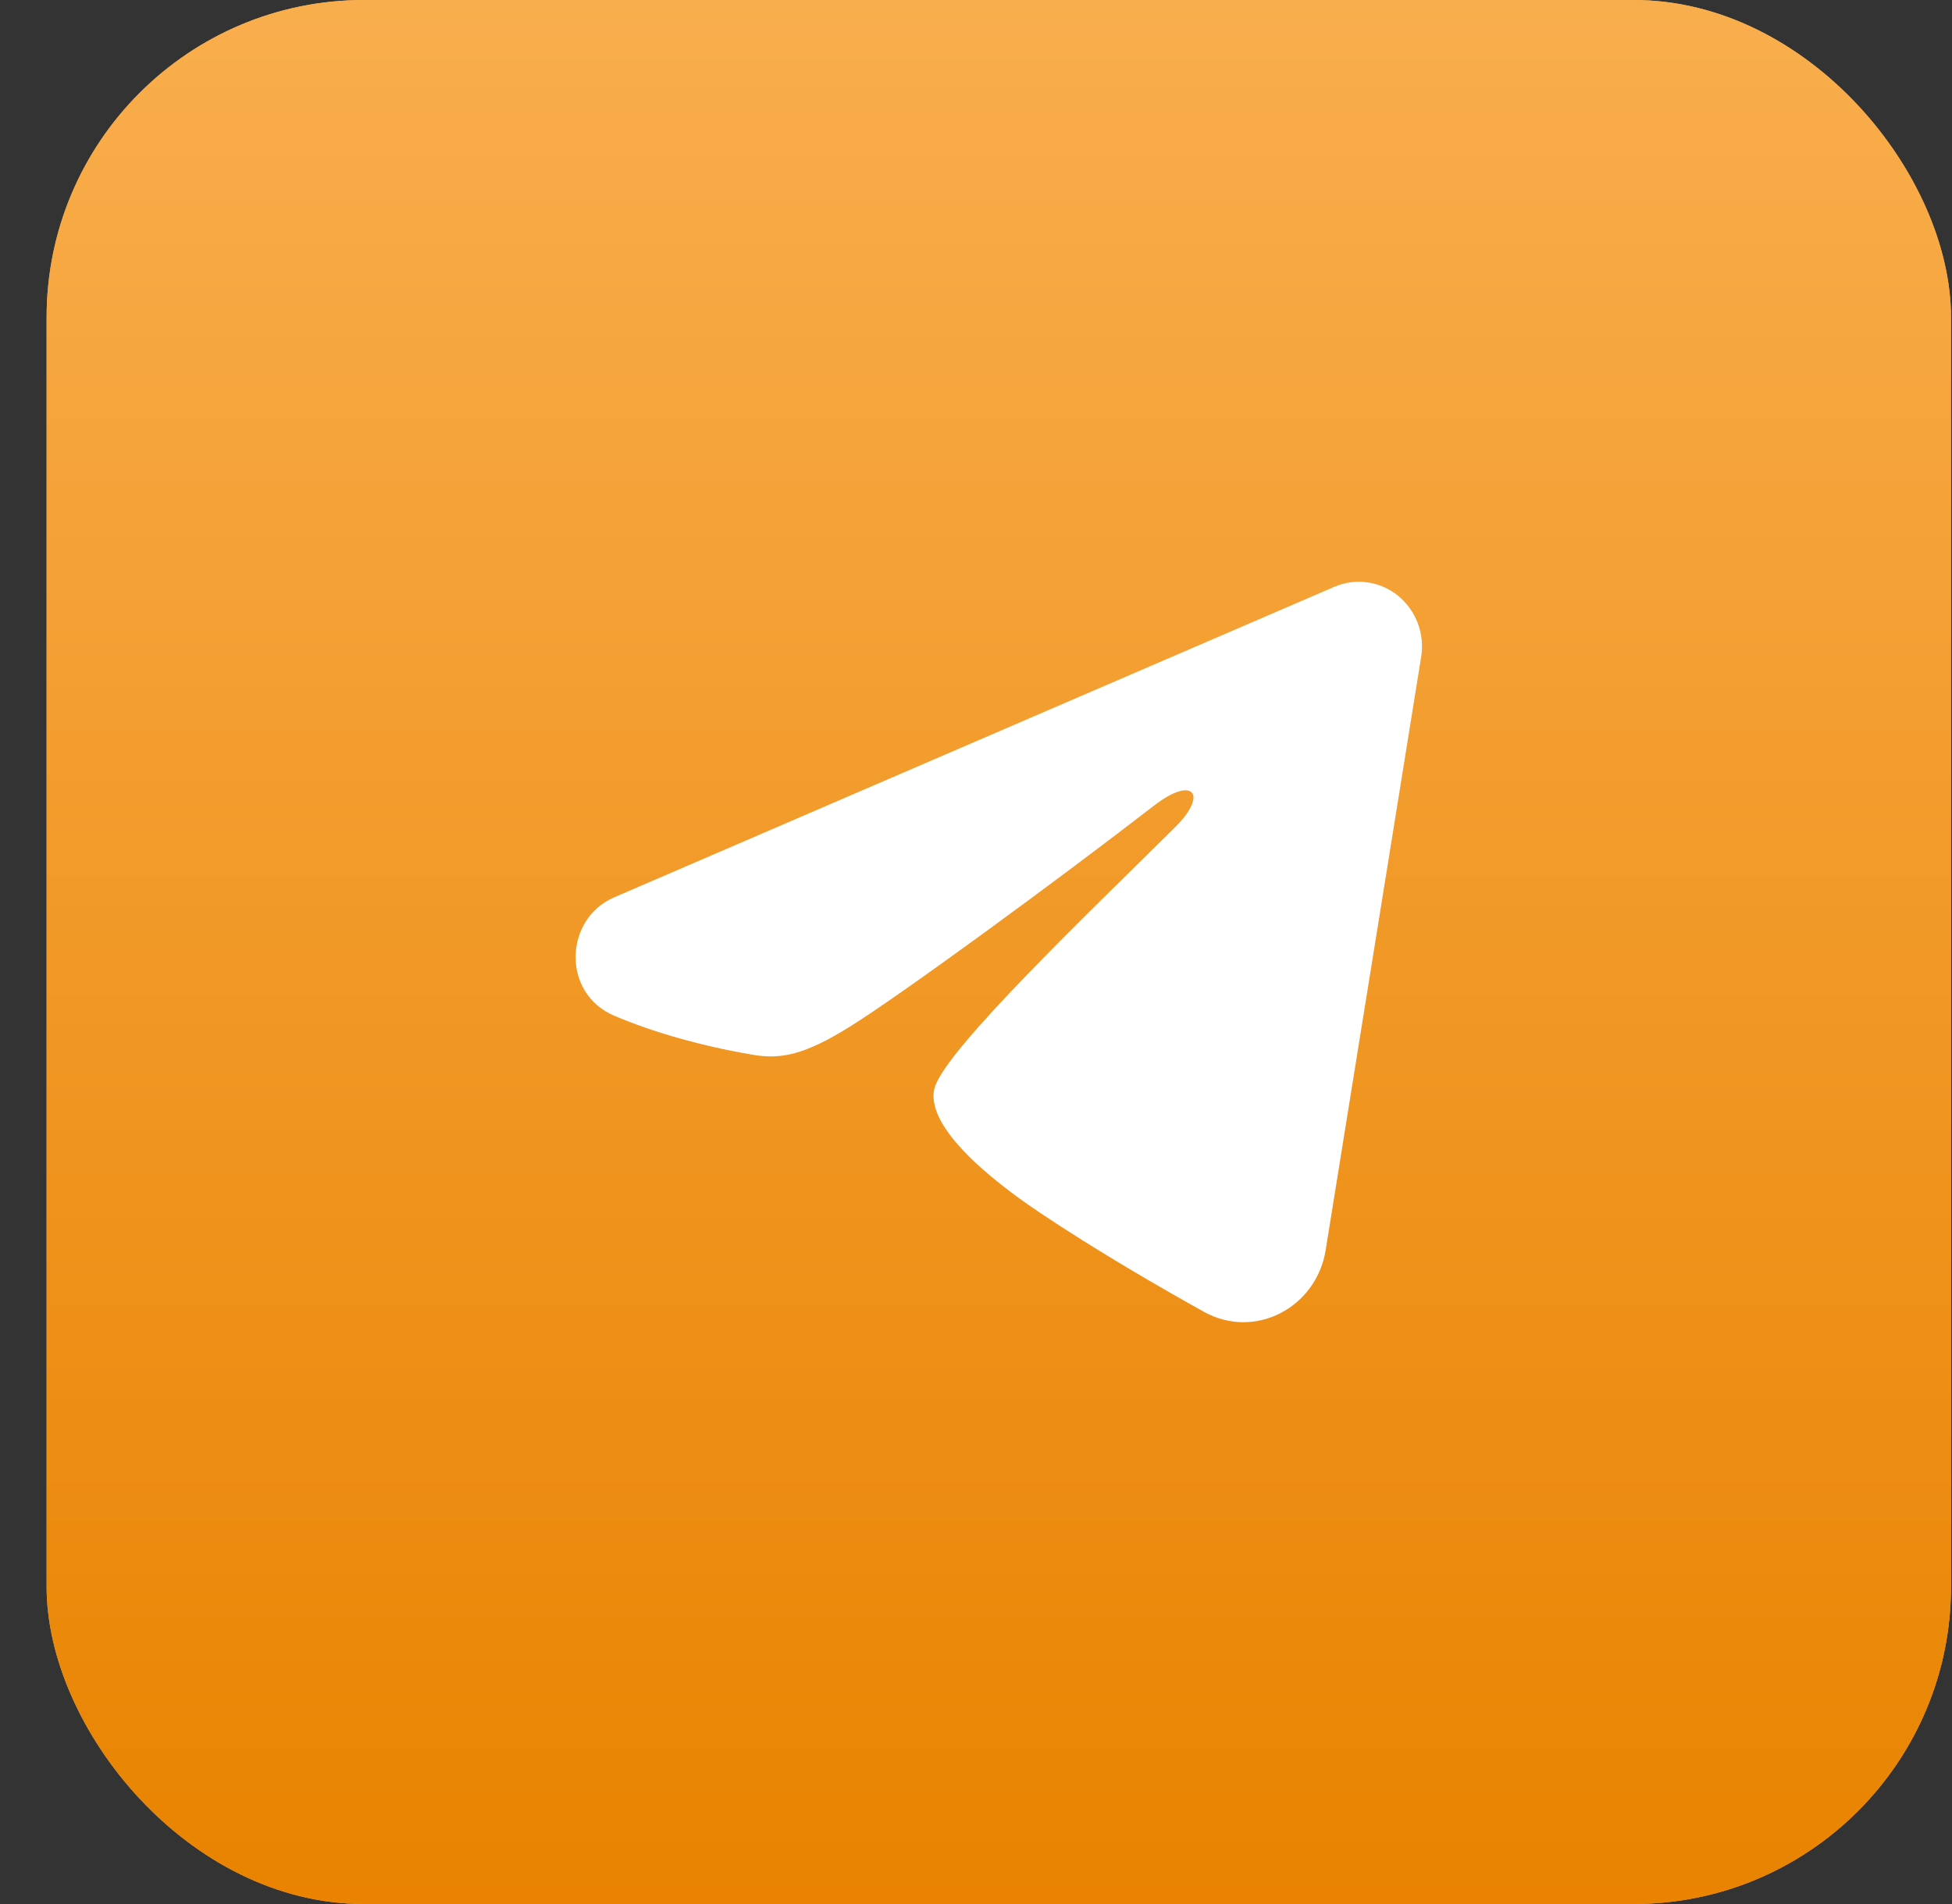<?xml version="1.0" encoding="UTF-8"?> <svg xmlns="http://www.w3.org/2000/svg" width="41" height="40" viewBox="0 0 41 40" fill="none"><rect x="0" y="0" width="41" height="40" fill="#333333" stroke="none"/><rect x="0.979" width="40" height="40" rx="6.667" fill="#F9AE4D"></rect><rect x="0.979" width="40" height="40" rx="6.667" fill="url(#paint0_linear_304_2462)"></rect><path fill-rule="evenodd" clip-rule="evenodd" d="M28.026 12.328C28.245 12.234 28.484 12.201 28.719 12.234C28.954 12.267 29.176 12.363 29.363 12.514C29.549 12.664 29.692 12.863 29.778 13.089C29.864 13.316 29.889 13.562 29.85 13.801L27.844 26.265C27.65 27.467 26.362 28.156 25.285 27.558C24.385 27.056 23.047 26.285 21.845 25.479C21.243 25.076 19.401 23.785 19.627 22.866C19.822 22.081 22.917 19.129 24.686 17.374C25.381 16.685 25.064 16.287 24.244 16.921C22.208 18.496 18.939 20.89 17.858 21.564C16.904 22.159 16.407 22.26 15.813 22.159C14.729 21.974 13.723 21.688 12.902 21.339C11.793 20.868 11.847 19.306 12.901 18.851L28.026 12.328Z" fill="white"></path><defs><linearGradient id="paint0_linear_304_2462" x1="20.979" y1="40" x2="20.979" y2="0" gradientUnits="userSpaceOnUse"><stop stop-color="#E98300"></stop><stop offset="1" stop-color="#F9AE4D"></stop></linearGradient></defs></svg> 
